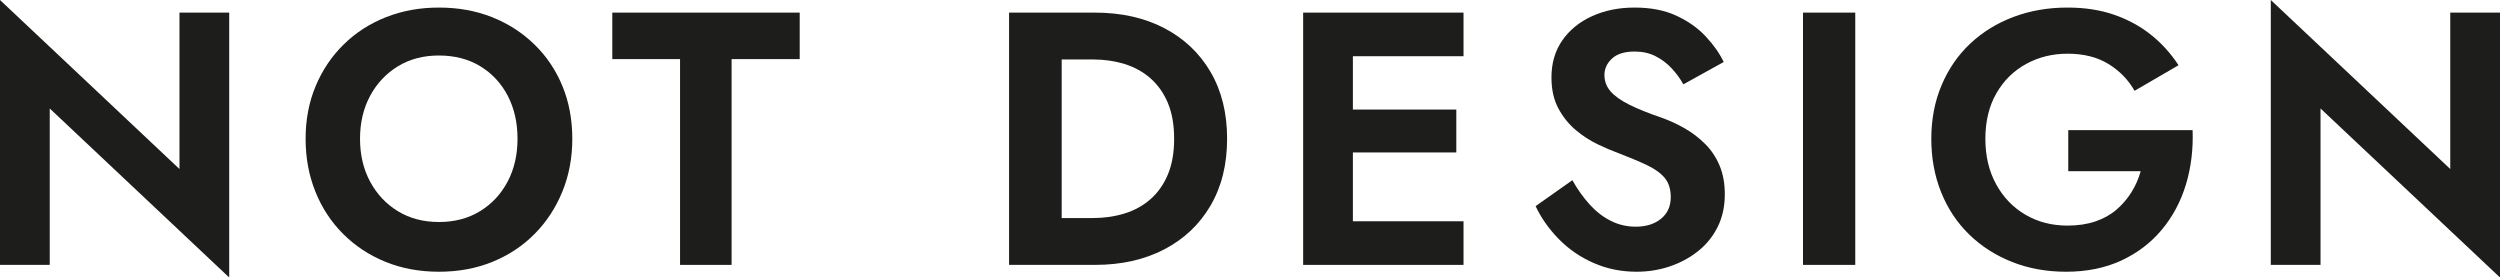 <?xml version="1.0" encoding="UTF-8"?>
<svg id="Warstwa_2" data-name="Warstwa 2" xmlns="http://www.w3.org/2000/svg" viewBox="0 0 1387.39 154">
  <defs>
    <style>
      .cls-1 {
        fill: #1d1d1b;
        stroke-width: 0px;
      }
    </style>
  </defs>
  <g id="Warstwa_1-2" data-name="Warstwa 1">
    <g>
      <polygon class="cls-1" points="99.6 93.8 0 0 0 147 27.6 147 27.6 60.2 127.2 154 127.2 7 99.6 7 99.6 93.8"/>
      <path class="cls-1" d="M296.5,24.6c-6.73-6.53-14.57-11.57-23.5-15.1-8.93-3.53-18.73-5.3-29.4-5.3s-20.3,1.77-29.3,5.3c-9,3.53-16.83,8.57-23.5,15.1-6.67,6.53-11.87,14.23-15.6,23.1-3.73,8.87-5.6,18.63-5.6,29.3s1.8,20.3,5.4,29.3,8.73,16.83,15.4,23.5c6.67,6.67,14.5,11.83,23.5,15.5,9,3.67,18.9,5.5,29.7,5.5s20.7-1.83,29.7-5.5c9-3.67,16.8-8.83,23.4-15.5,6.6-6.67,11.73-14.5,15.4-23.5,3.67-9,5.5-18.77,5.5-29.3s-1.83-20.43-5.5-29.3c-3.67-8.87-8.87-16.57-15.6-23.1ZM281.7,100.8c-3.67,6.93-8.77,12.4-15.3,16.4-6.53,4-14.13,6-22.8,6s-16.27-2-22.8-6c-6.53-4-11.67-9.47-15.4-16.4-3.73-6.93-5.6-14.87-5.6-23.8s1.87-16.87,5.6-23.8c3.73-6.93,8.87-12.4,15.4-16.4,6.53-4,14.13-6,22.8-6s16.47,2,23,6c6.53,4,11.6,9.47,15.2,16.4,3.6,6.93,5.4,14.87,5.4,23.8s-1.83,16.87-5.5,23.8Z"/>
      <polygon class="cls-1" points="339.8 32.8 377.4 32.8 377.4 147 406 147 406 32.8 443.8 32.8 443.8 7 339.8 7 339.8 32.8"/>
      <path class="cls-1" d="M646.09,15.6c-11-5.73-23.83-8.6-38.5-8.6h-47.6v140h47.6c14.67,0,27.5-2.87,38.5-8.6,11-5.73,19.57-13.83,25.7-24.3,6.13-10.46,9.2-22.83,9.2-37.1s-3.07-26.63-9.2-37.1c-6.13-10.47-14.7-18.57-25.7-24.3ZM648.09,96.9c-2.33,5.53-5.57,10.1-9.7,13.7-4.13,3.6-8.93,6.23-14.4,7.9-5.47,1.67-11.27,2.5-17.4,2.5h-17.4V33h17.4c6.13,0,11.93.83,17.4,2.5,5.47,1.67,10.27,4.3,14.4,7.9,4.13,3.6,7.37,8.17,9.7,13.7,2.33,5.53,3.5,12.17,3.5,19.9s-1.17,14.37-3.5,19.9Z"/>
      <polygon class="cls-1" points="741.59 7 723.19 7 723.19 147 741.59 147 750.79 147 812.19 147 812.19 122.8 750.79 122.8 750.79 84.6 808.19 84.6 808.19 60.8 750.79 60.8 750.79 31.2 812.19 31.2 812.19 7 750.79 7 741.59 7"/>
      <path class="cls-1" d="M946.29,79.9c-3.4-3.4-7.2-6.3-11.4-8.7-4.2-2.4-8.57-4.4-13.1-6-7.07-2.4-12.93-4.77-17.6-7.1-4.67-2.33-8.13-4.8-10.4-7.4-2.27-2.6-3.4-5.63-3.4-9.1s1.4-6.5,4.2-9.1c2.8-2.6,7-3.9,12.6-3.9,4.27,0,8.07.83,11.4,2.5,3.33,1.67,6.3,3.87,8.9,6.6,2.6,2.73,4.83,5.77,6.7,9.1l22.4-12.4c-2.4-4.93-5.77-9.7-10.1-14.3-4.33-4.6-9.73-8.4-16.2-11.4-6.47-3-14.17-4.5-23.1-4.5s-16.5,1.57-23.5,4.7c-7,3.13-12.53,7.6-16.6,13.4-4.07,5.8-6.1,12.7-6.1,20.7,0,6.67,1.27,12.37,3.8,17.1,2.53,4.73,5.73,8.73,9.6,12,3.87,3.27,7.97,5.93,12.3,8,4.33,2.07,8.17,3.7,11.5,4.9,6.27,2.4,11.57,4.63,15.9,6.7,4.33,2.07,7.6,4.43,9.8,7.1,2.2,2.67,3.3,6.2,3.3,10.6,0,5.07-1.8,9.07-5.4,12-3.6,2.93-8.27,4.4-14,4.4-4.93,0-9.53-1.07-13.8-3.2-4.27-2.13-8.17-5.13-11.7-9-3.53-3.87-6.77-8.4-9.7-13.6l-20.4,14.4c3.07,6.53,7.33,12.6,12.8,18.2,5.47,5.6,11.9,10.04,19.3,13.3,7.4,3.27,15.37,4.9,23.9,4.9,6.4,0,12.5-.97,18.3-2.9,5.8-1.93,11.03-4.73,15.7-8.4,4.67-3.67,8.33-8.17,11-13.5,2.67-5.33,4-11.4,4-18.2,0-6-.97-11.3-2.9-15.9-1.93-4.6-4.6-8.6-8-12Z"/>
      <rect class="cls-1" x="1000.59" y="7" width="29" height="140"/>
      <path class="cls-1" d="M1147.79,72.2v22.8h40.2c-1.2,4.27-2.93,8.2-5.2,11.8-2.27,3.6-5.03,6.8-8.3,9.6-3.27,2.8-7.17,4.97-11.7,6.5-4.53,1.53-9.67,2.3-15.4,2.3-8.67,0-16.43-2-23.3-6-6.87-4-12.3-9.63-16.3-16.9-4-7.27-6-15.7-6-25.3s2.03-18.13,6.1-25.2c4.07-7.07,9.57-12.5,16.5-16.3,6.93-3.8,14.6-5.7,23-5.7,8.93,0,16.5,1.9,22.7,5.7s11.03,8.77,14.5,14.9l24.4-14.2c-4.27-6.53-9.37-12.17-15.3-16.9-5.93-4.73-12.73-8.43-20.4-11.1-7.67-2.67-16.3-4-25.9-4-10.8,0-20.8,1.73-30,5.2-9.2,3.47-17.2,8.4-24,14.8-6.8,6.4-12.1,14.1-15.9,23.1-3.8,9-5.7,18.9-5.7,29.7s1.83,20.73,5.5,29.8c3.67,9.07,8.87,16.87,15.6,23.4,6.73,6.53,14.67,11.6,23.8,15.2,9.13,3.6,19.1,5.4,29.9,5.4,11.47,0,21.67-2.07,30.6-6.2,8.93-4.13,16.43-9.83,22.5-17.1,6.07-7.27,10.53-15.63,13.4-25.1,2.87-9.47,4.1-19.53,3.7-30.2h-69Z"/>
      <polygon class="cls-1" points="1359.79 7 1359.79 93.8 1260.19 0 1260.19 147 1287.79 147 1287.79 60.2 1387.39 154 1387.39 7 1359.79 7"/>
    </g>
  </g>
</svg>